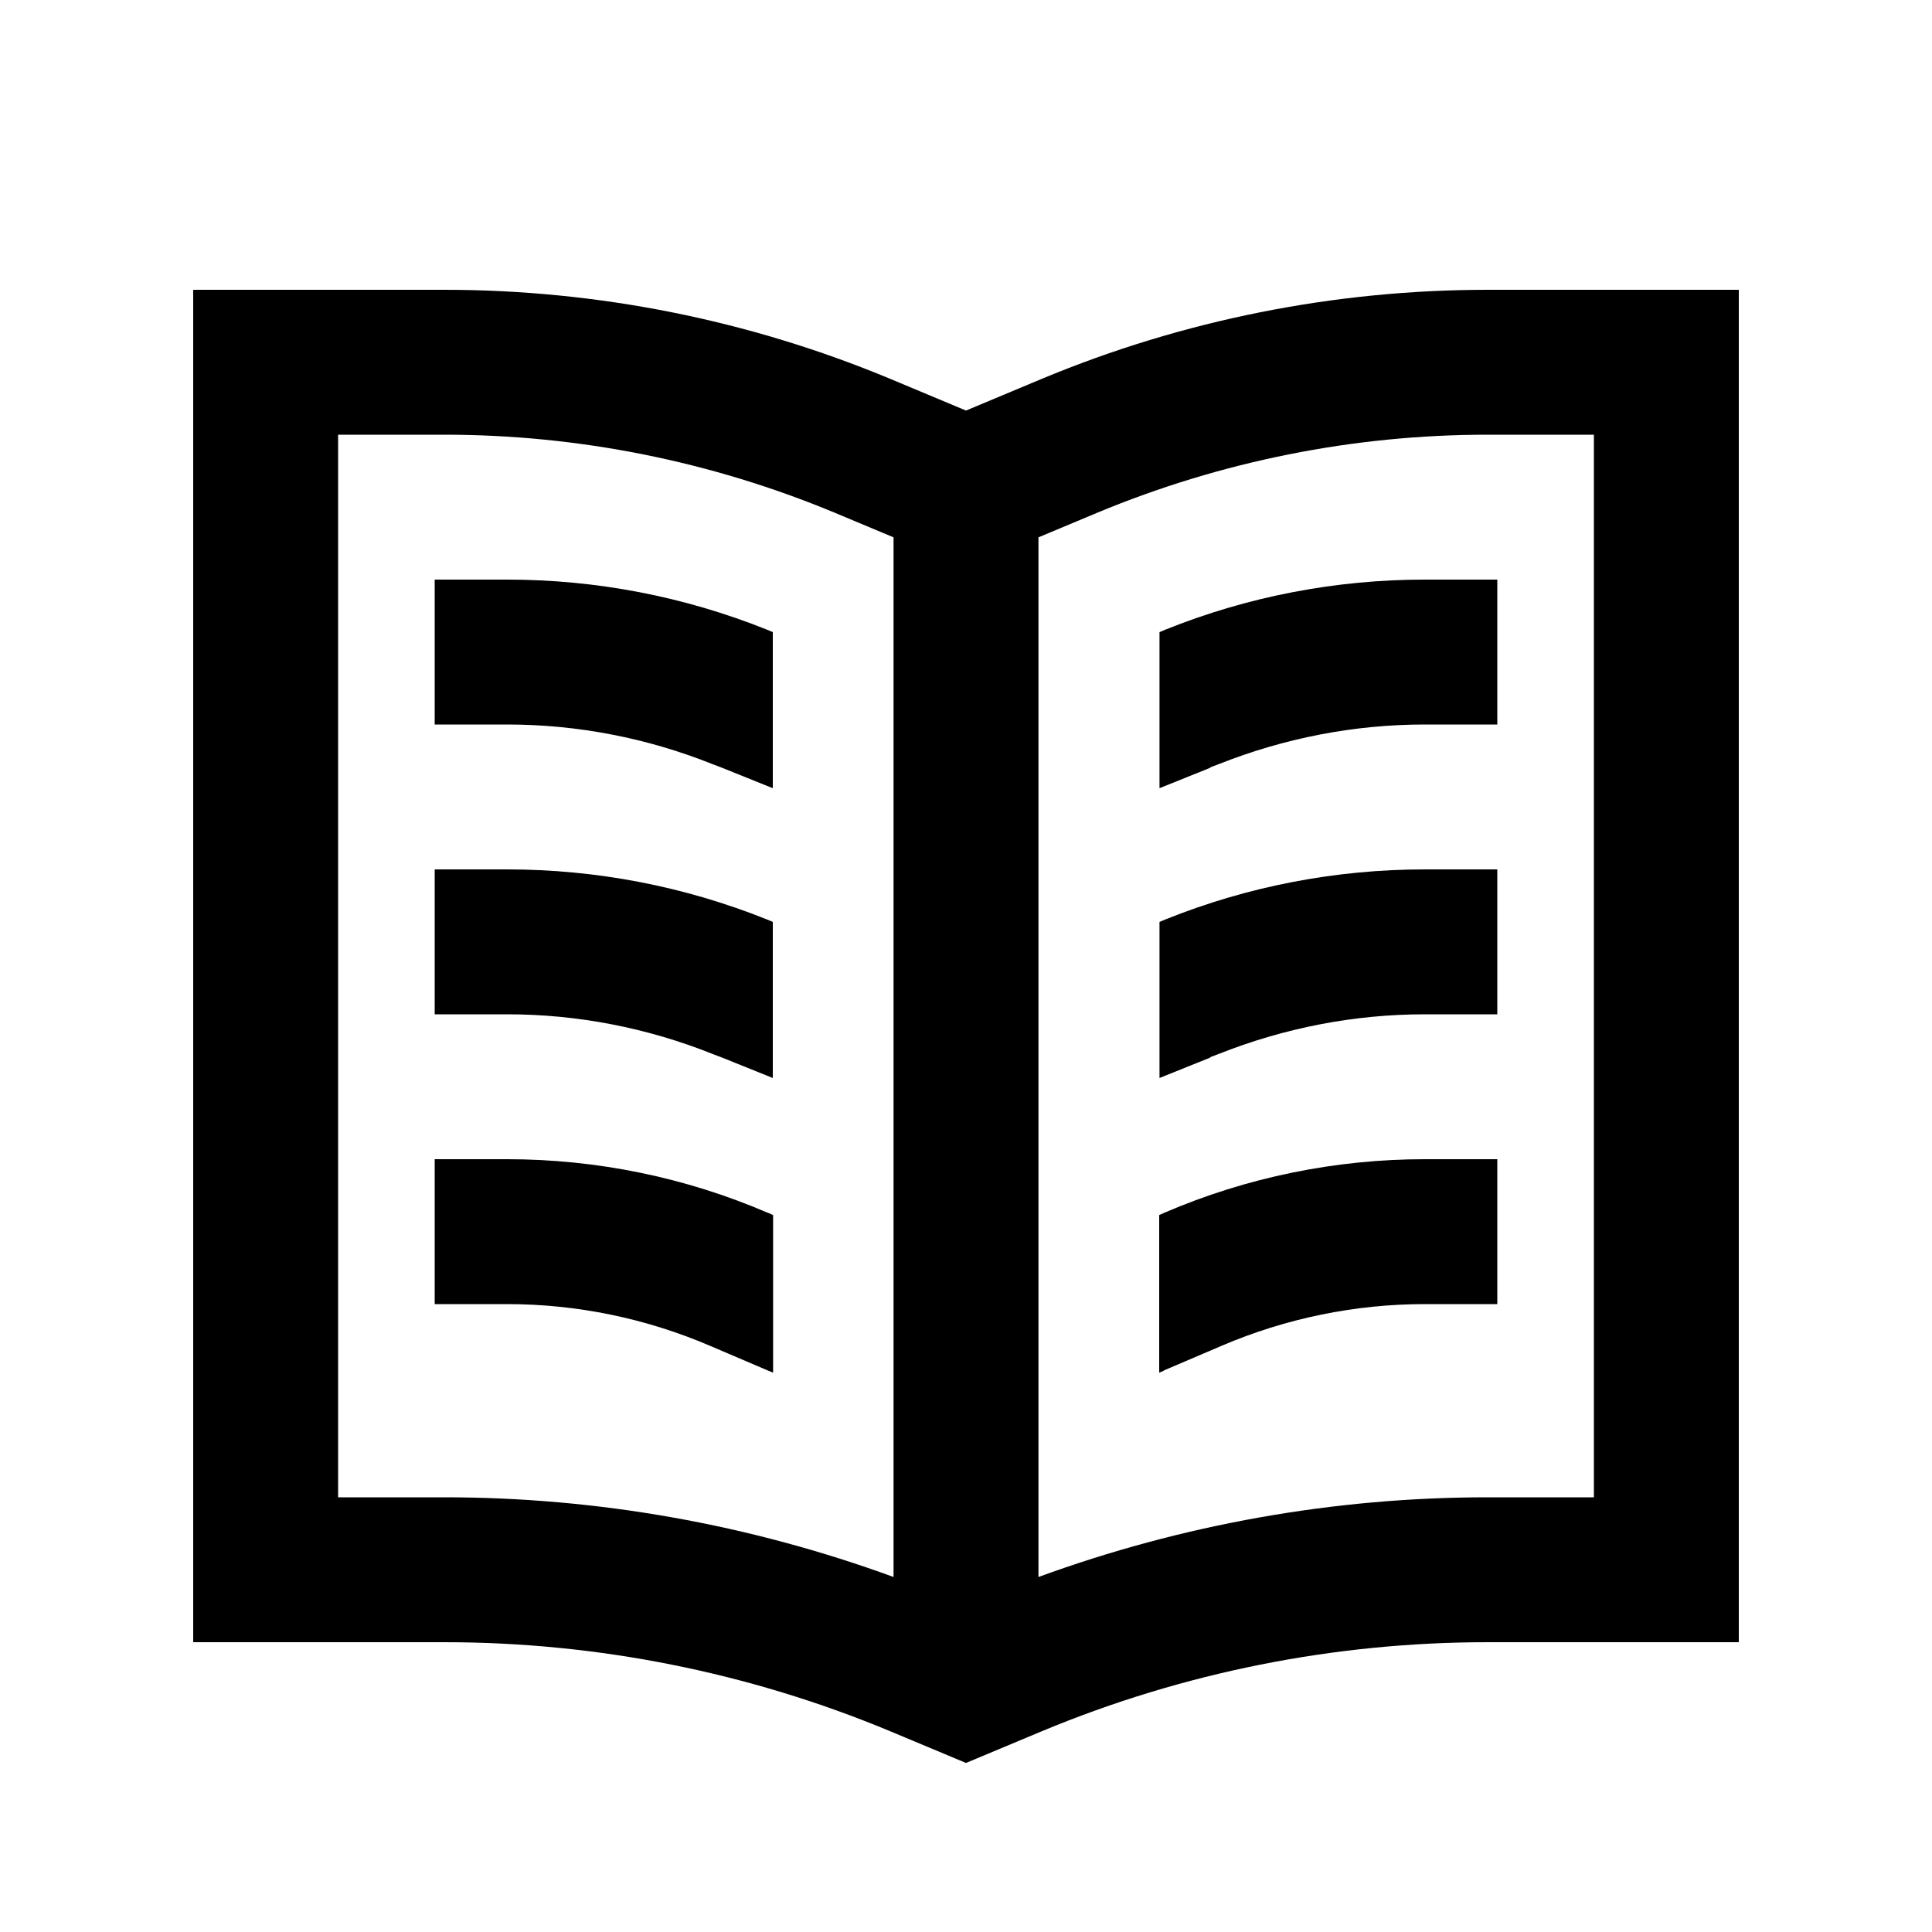 <svg xmlns="http://www.w3.org/2000/svg" viewBox="0 0 640 640">
  <!--!Font Awesome Pro v7.1.0 by @fontawesome - https://fontawesome.com
  License - https://fontawesome.com/license (Commercial License)
  Copyright 2025 Fonticons, Inc.-->
  <path d="M276.4 169.8C235.5 152.8 191.6 144 147.2 144L112 144L112 496L147.2 496C198 496 248.4 505 296 522.4L296 178L276.4 169.8zM492.8 496L528 496L528 144L492.8 144C448.4 144 404.5 152.8 363.6 169.8L344 178L344 522.4C391.6 505 442 496 492.8 496zM528 96L576 96L576 544L492.8 544C442.1 544 391.9 554 345.1 573.5L320 584L294.9 573.5C248.1 554 197.9 544 147.2 544L64 544L64 96L147.2 96C197.9 96 248.1 106 294.9 125.5L320 136L345.1 125.5C391.9 106 442.1 96 492.8 96L528 96zM254.1 208.6L256 209.4L256 261.1L239.1 254.3L236.2 253.2C214.5 244.5 191.4 240 168 240L144 240L144 192L168 192C197.5 192 226.7 197.6 254.1 208.6zM254.1 304.6L256 305.4L256 357.1L239.1 350.3L236.2 349.2C214.5 340.5 191.4 336 168 336L144 336L144 288L168 288C197.5 288 226.7 293.6 254.1 304.6zM254.3 401.7L256.1 402.5L256.1 454.7L254.6 454.1L235.4 445.9C214 436.7 191.1 432 168 432L144 432L144 384L168 384C197.6 384 227 390 254.2 401.7zM385.5 454.1L384 454.7L384 402.5L385.8 401.7C413 390 442.4 384 472 384L496 384L496 432L472 432C448.9 432 426 436.7 404.7 445.8L385.5 454zM401 350.3L384.1 357.1L384.1 305.4L386 304.6C413.3 293.6 442.5 288 472 288L496 288L496 336L472 336C448.6 336 425.5 340.5 403.8 349.1L400.9 350.2zM401 254.3L384.1 261.1L384.1 209.4L386 208.6C413.3 197.6 442.5 192 472 192L496 192L496 240L472 240C448.6 240 425.5 244.5 403.8 253.1L400.9 254.2z"></path>
</svg>
